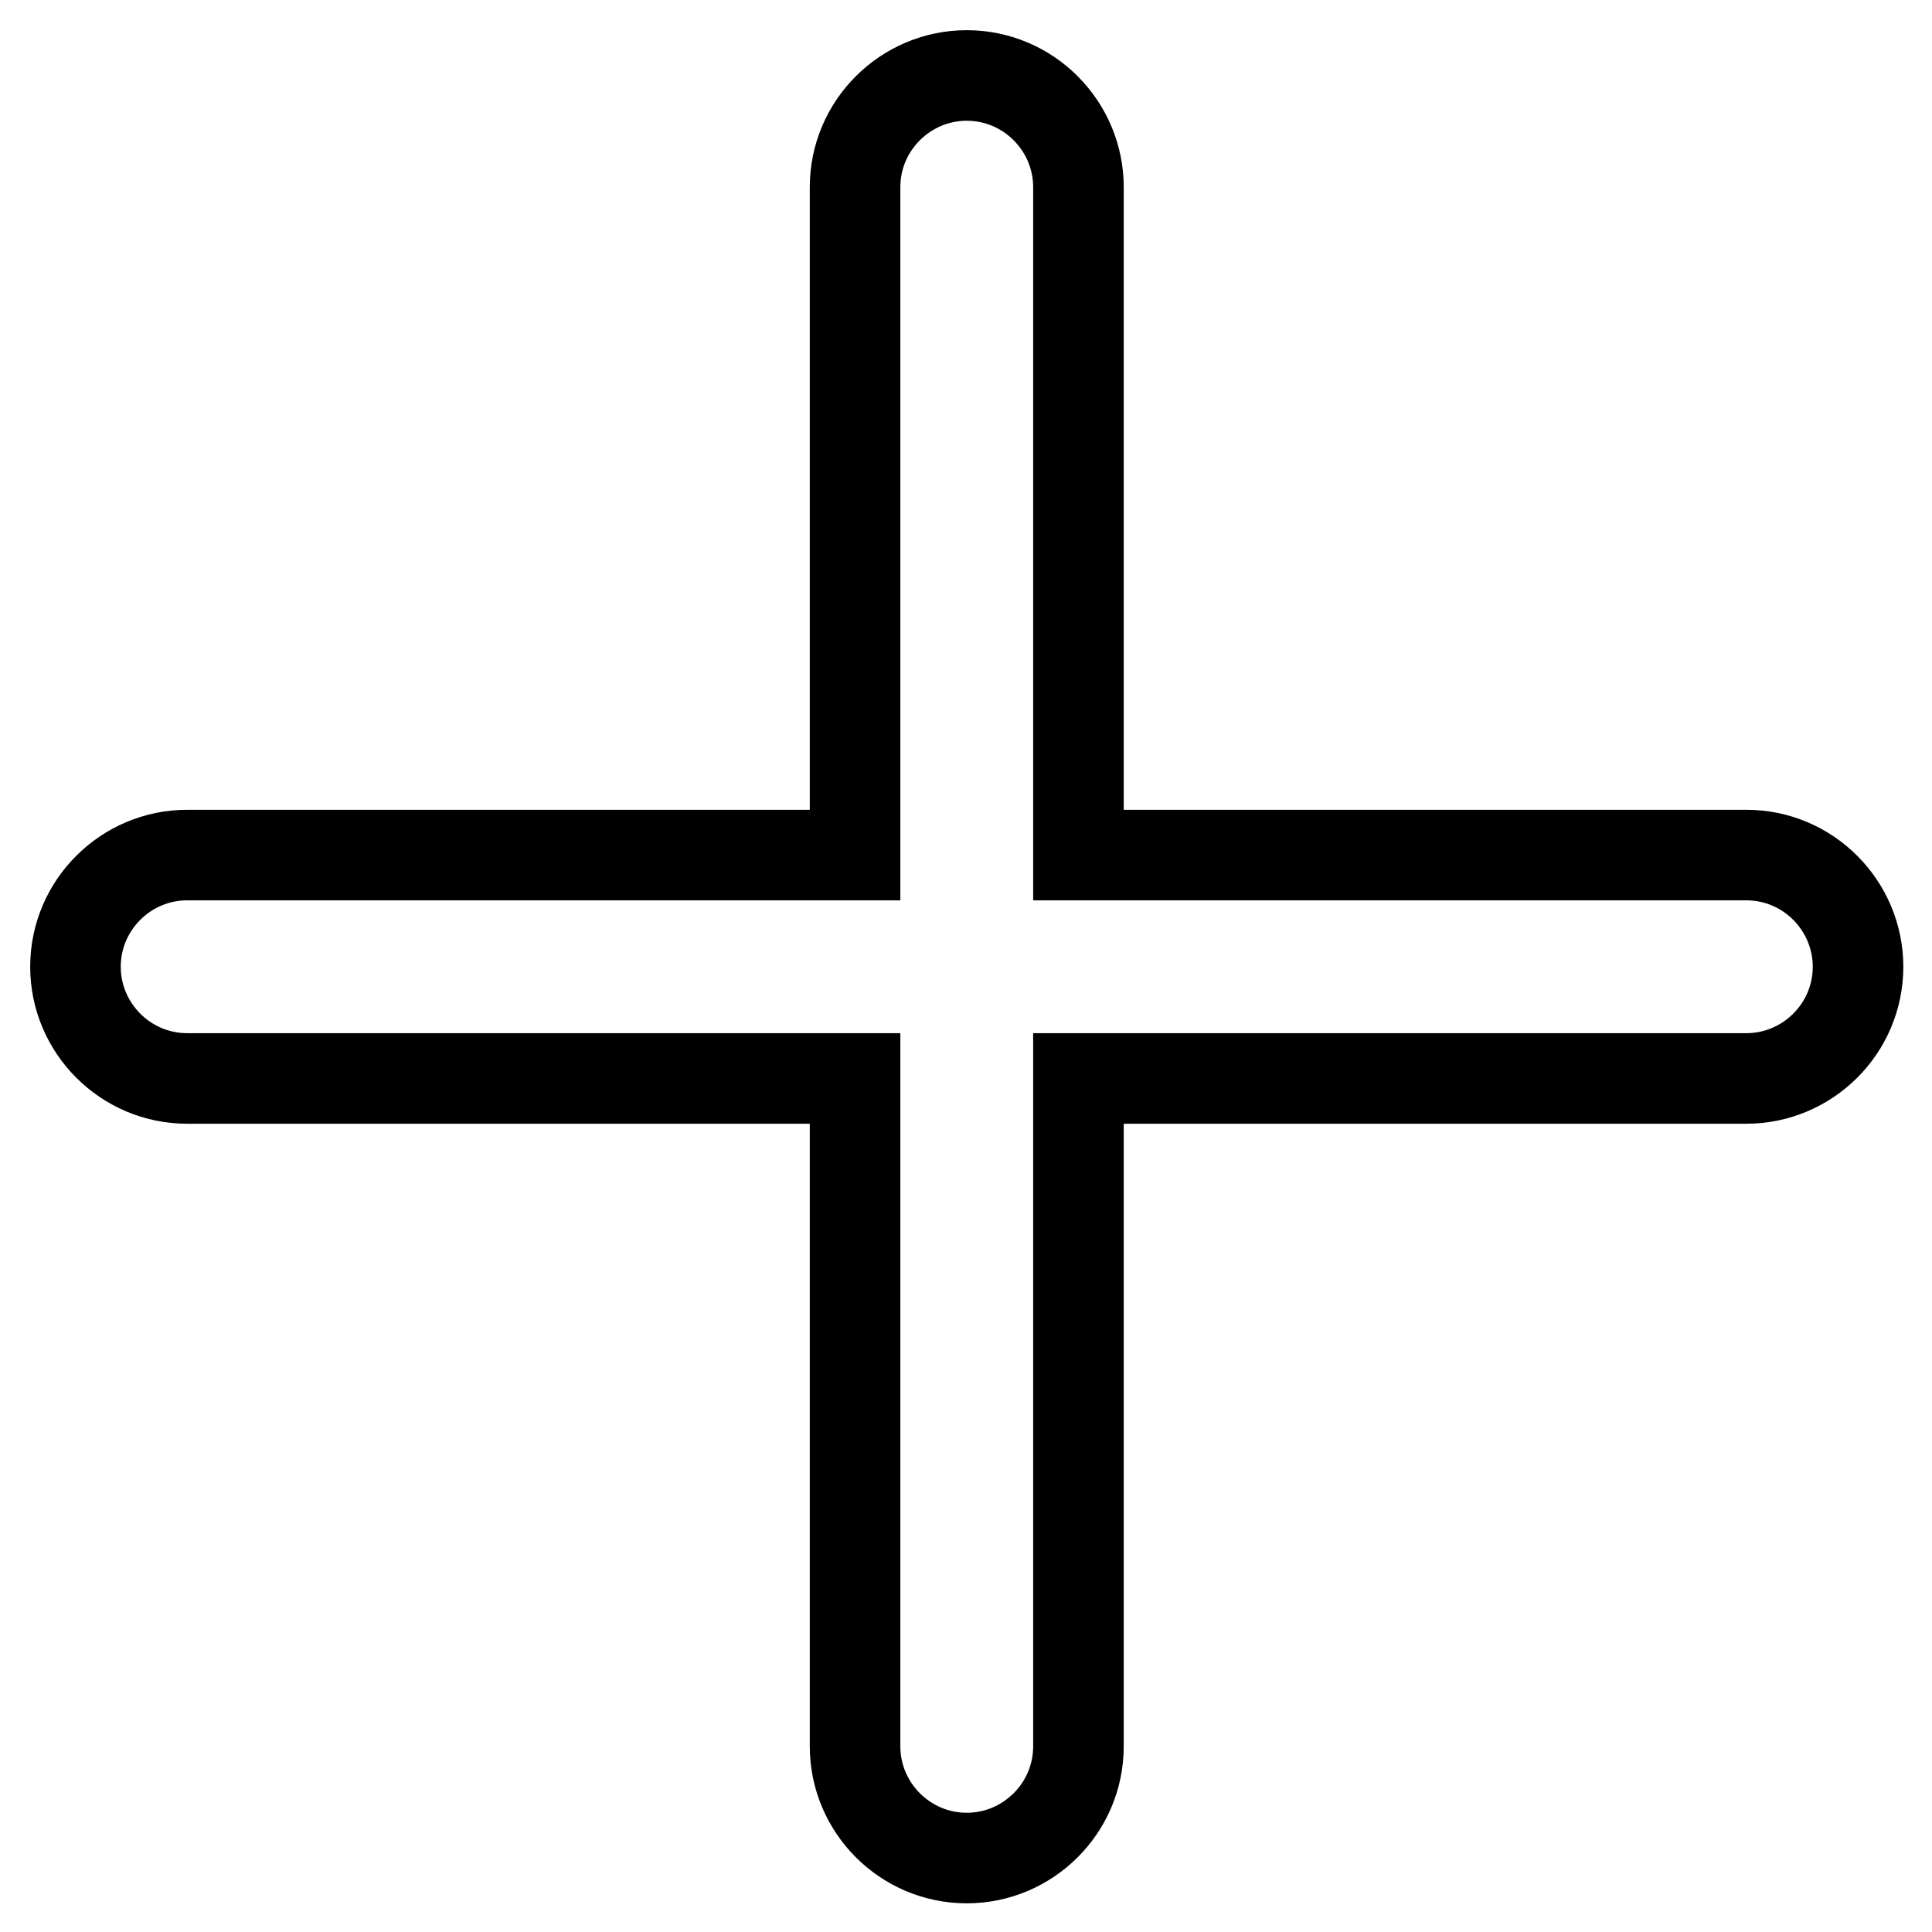 <?xml version="1.0" encoding="utf-8"?>
<!-- Svg Vector Icons : http://www.onlinewebfonts.com/icon -->
<!DOCTYPE svg PUBLIC "-//W3C//DTD SVG 1.1//EN" "http://www.w3.org/Graphics/SVG/1.1/DTD/svg11.dtd">
<svg version="1.1" xmlns="http://www.w3.org/2000/svg" xmlns:xlink="http://www.w3.org/1999/xlink" x="0px" y="0px" viewBox="0 0 256 256" enable-background="new 0 0 256 256" xml:space="preserve">
<g> <path stroke-width="12" fill-opacity="0" stroke="#000000"  d="M113.3,113.3H24.8c-8.1,0-14.8,6.6-14.8,14.8c0,8.1,6.6,14.8,14.8,14.8h88.5v88.5c0,8.1,6.6,14.8,14.8,14.8 c8.1,0,14.8-6.6,14.8-14.8v-88.5h88.5c8.1,0,14.8-6.6,14.8-14.8c0-8.1-6.6-14.8-14.8-14.8h-88.5V24.8c0-8.1-6.6-14.8-14.8-14.8 c-8.1,0-14.8,6.6-14.8,14.8V113.3z"/></g>
</svg>